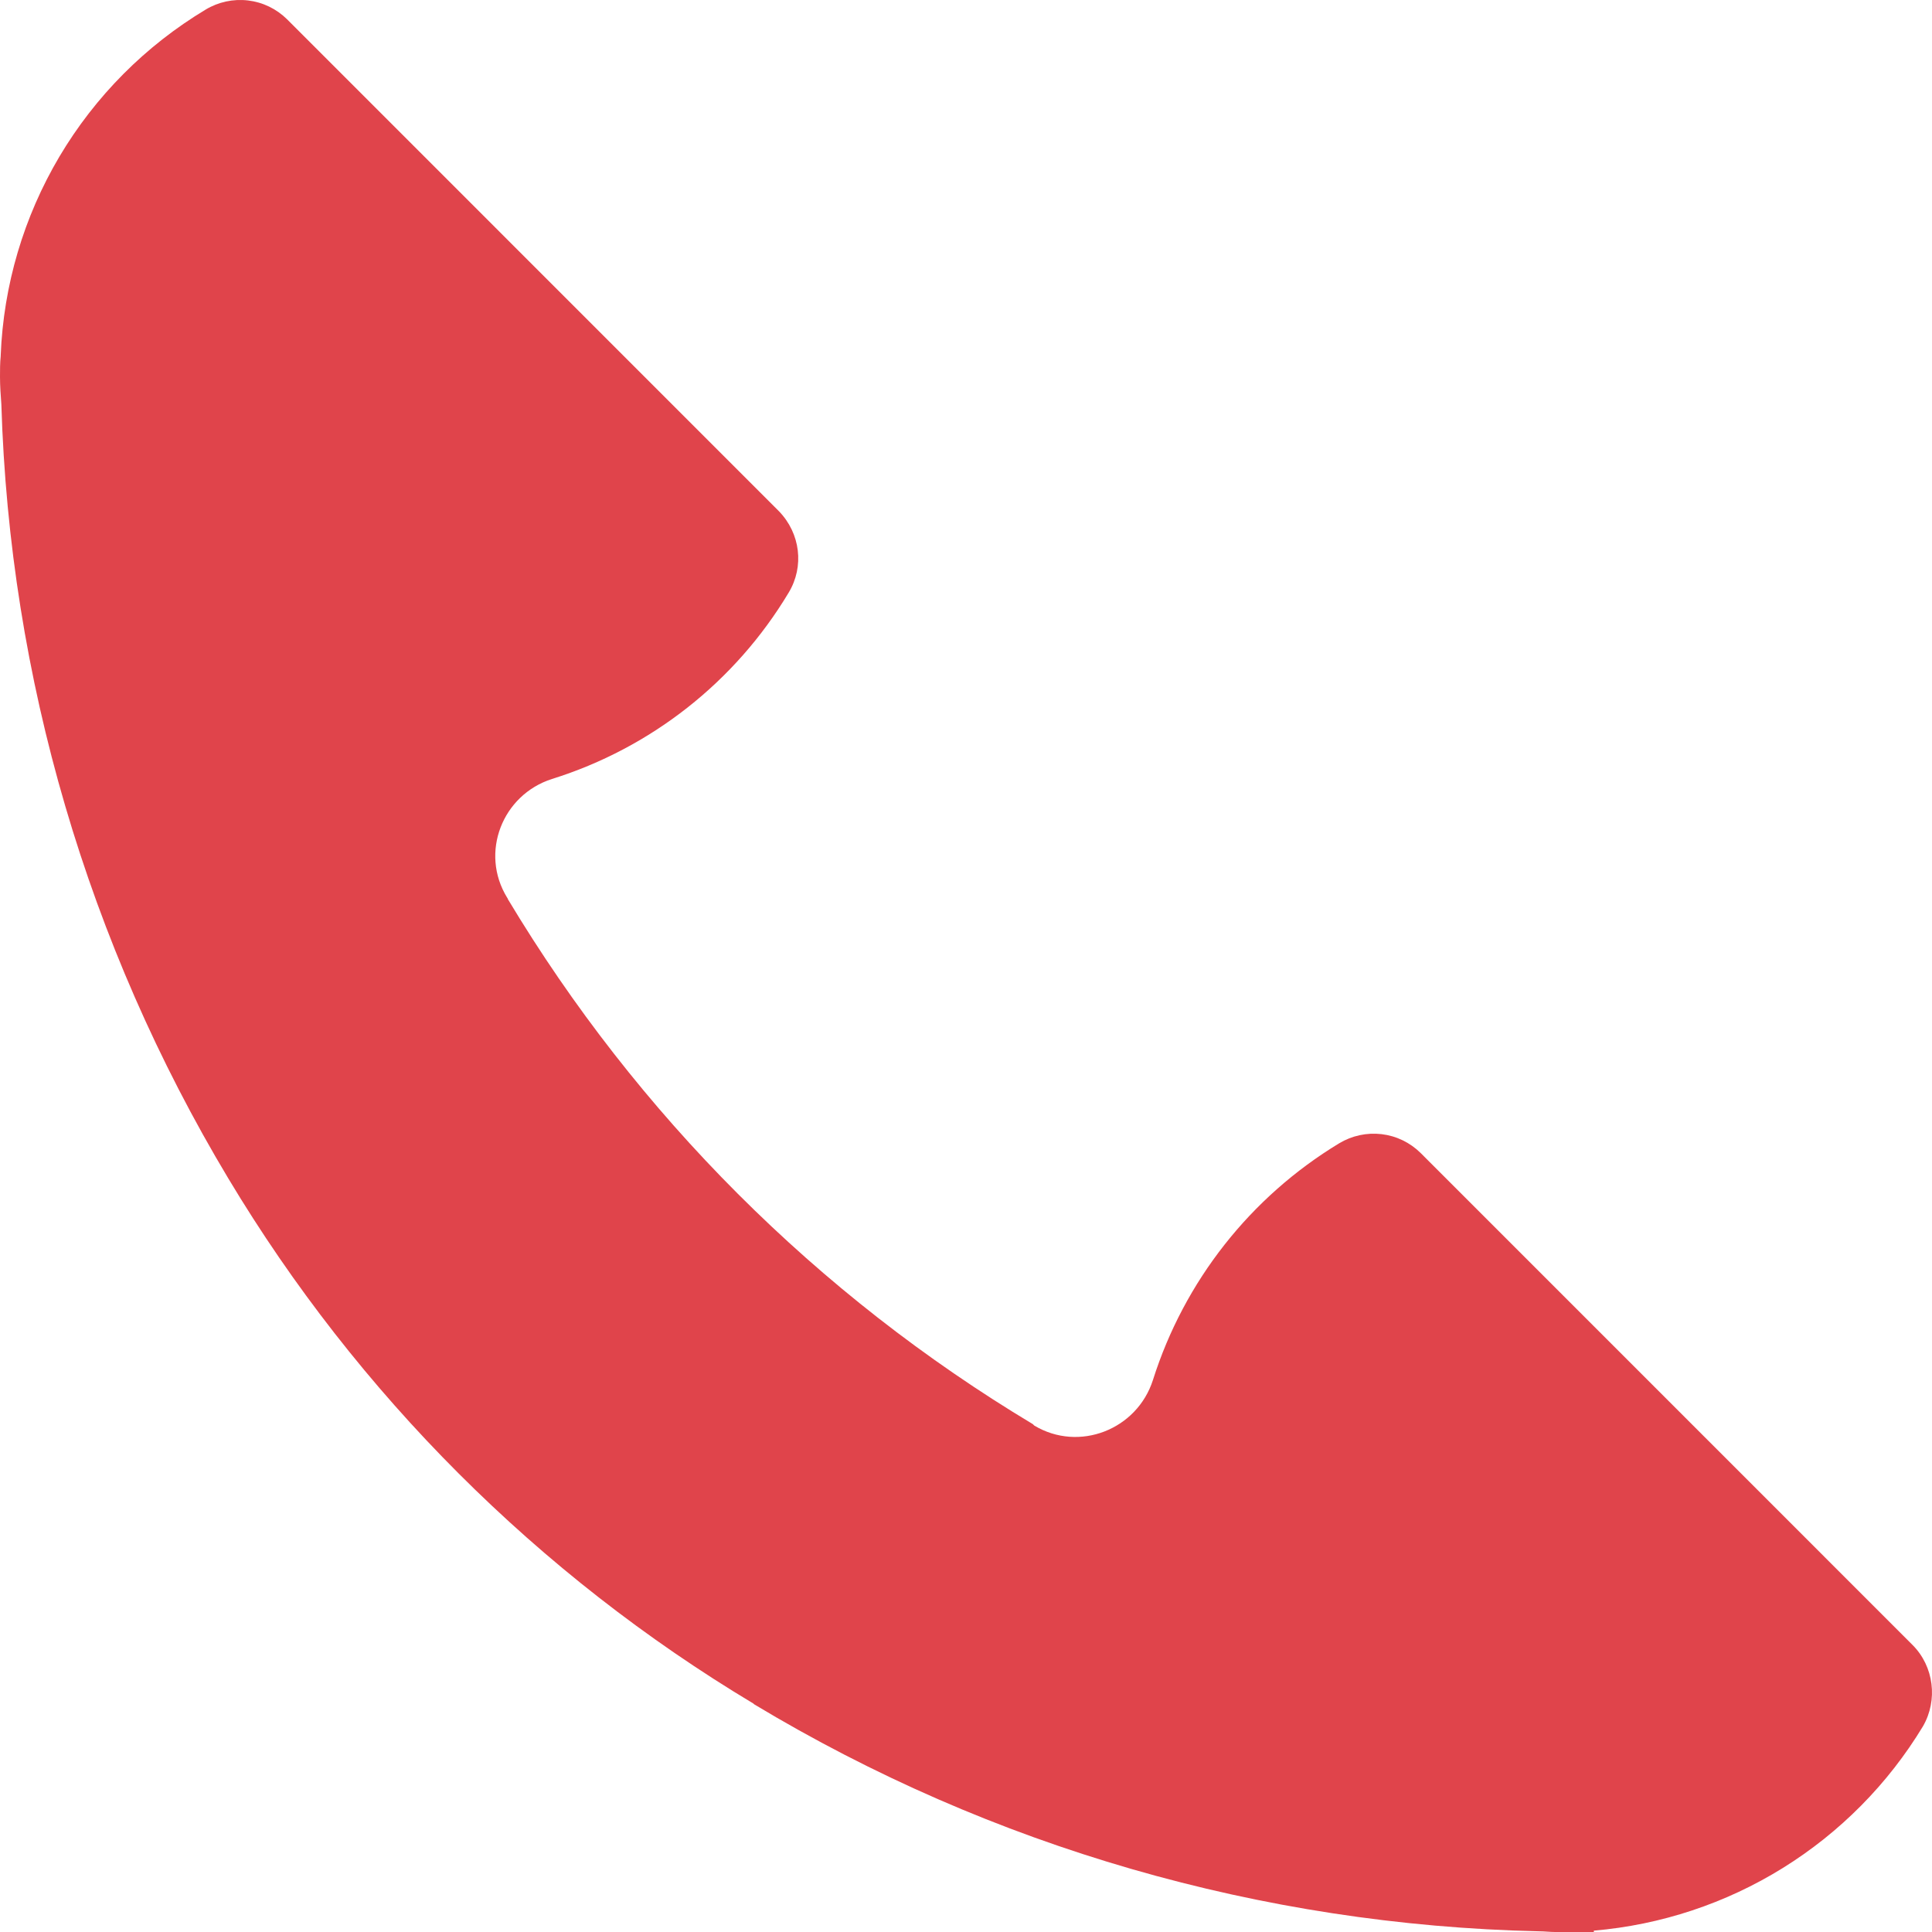 <?xml version="1.0" encoding="UTF-8"?> <svg xmlns="http://www.w3.org/2000/svg" width="30" height="30" viewBox="0 0 30 30" fill="none"><path d="M29.698 25.543L22.059 17.903C21.895 17.741 21.682 17.638 21.453 17.611C21.224 17.584 20.993 17.634 20.795 17.753C19.417 18.587 18.389 19.893 17.903 21.428C17.656 22.2 16.756 22.553 16.06 22.136L16.049 22.125L16.038 22.114C12.692 20.107 9.892 17.307 7.885 13.96C7.885 13.95 7.875 13.939 7.875 13.939C7.446 13.242 7.8 12.342 8.571 12.096C10.109 11.615 11.417 10.586 12.246 9.203C12.492 8.796 12.428 8.282 12.096 7.939L4.457 0.299C4.293 0.137 4.08 0.034 3.851 0.007C3.622 -0.02 3.39 0.03 3.193 0.149C2.259 0.71 1.479 1.494 0.923 2.431C0.368 3.368 0.054 4.429 0.011 5.517V5.528C-9.97791e-09 5.635 0 5.742 0 5.849C0 5.999 0.011 6.139 0.021 6.278C0.149 10.521 1.363 14.66 3.546 18.3C5.55 21.643 8.357 24.45 11.699 26.453L11.71 26.464C15.396 28.682 19.595 29.893 23.892 29.989C23.977 29.989 24.063 30 24.149 30H24.749V29.979C25.79 29.89 26.796 29.557 27.684 29.006C28.572 28.455 29.318 27.701 29.859 26.807C30.095 26.4 30.03 25.875 29.698 25.543Z" fill="#E0444B"></path></svg> 